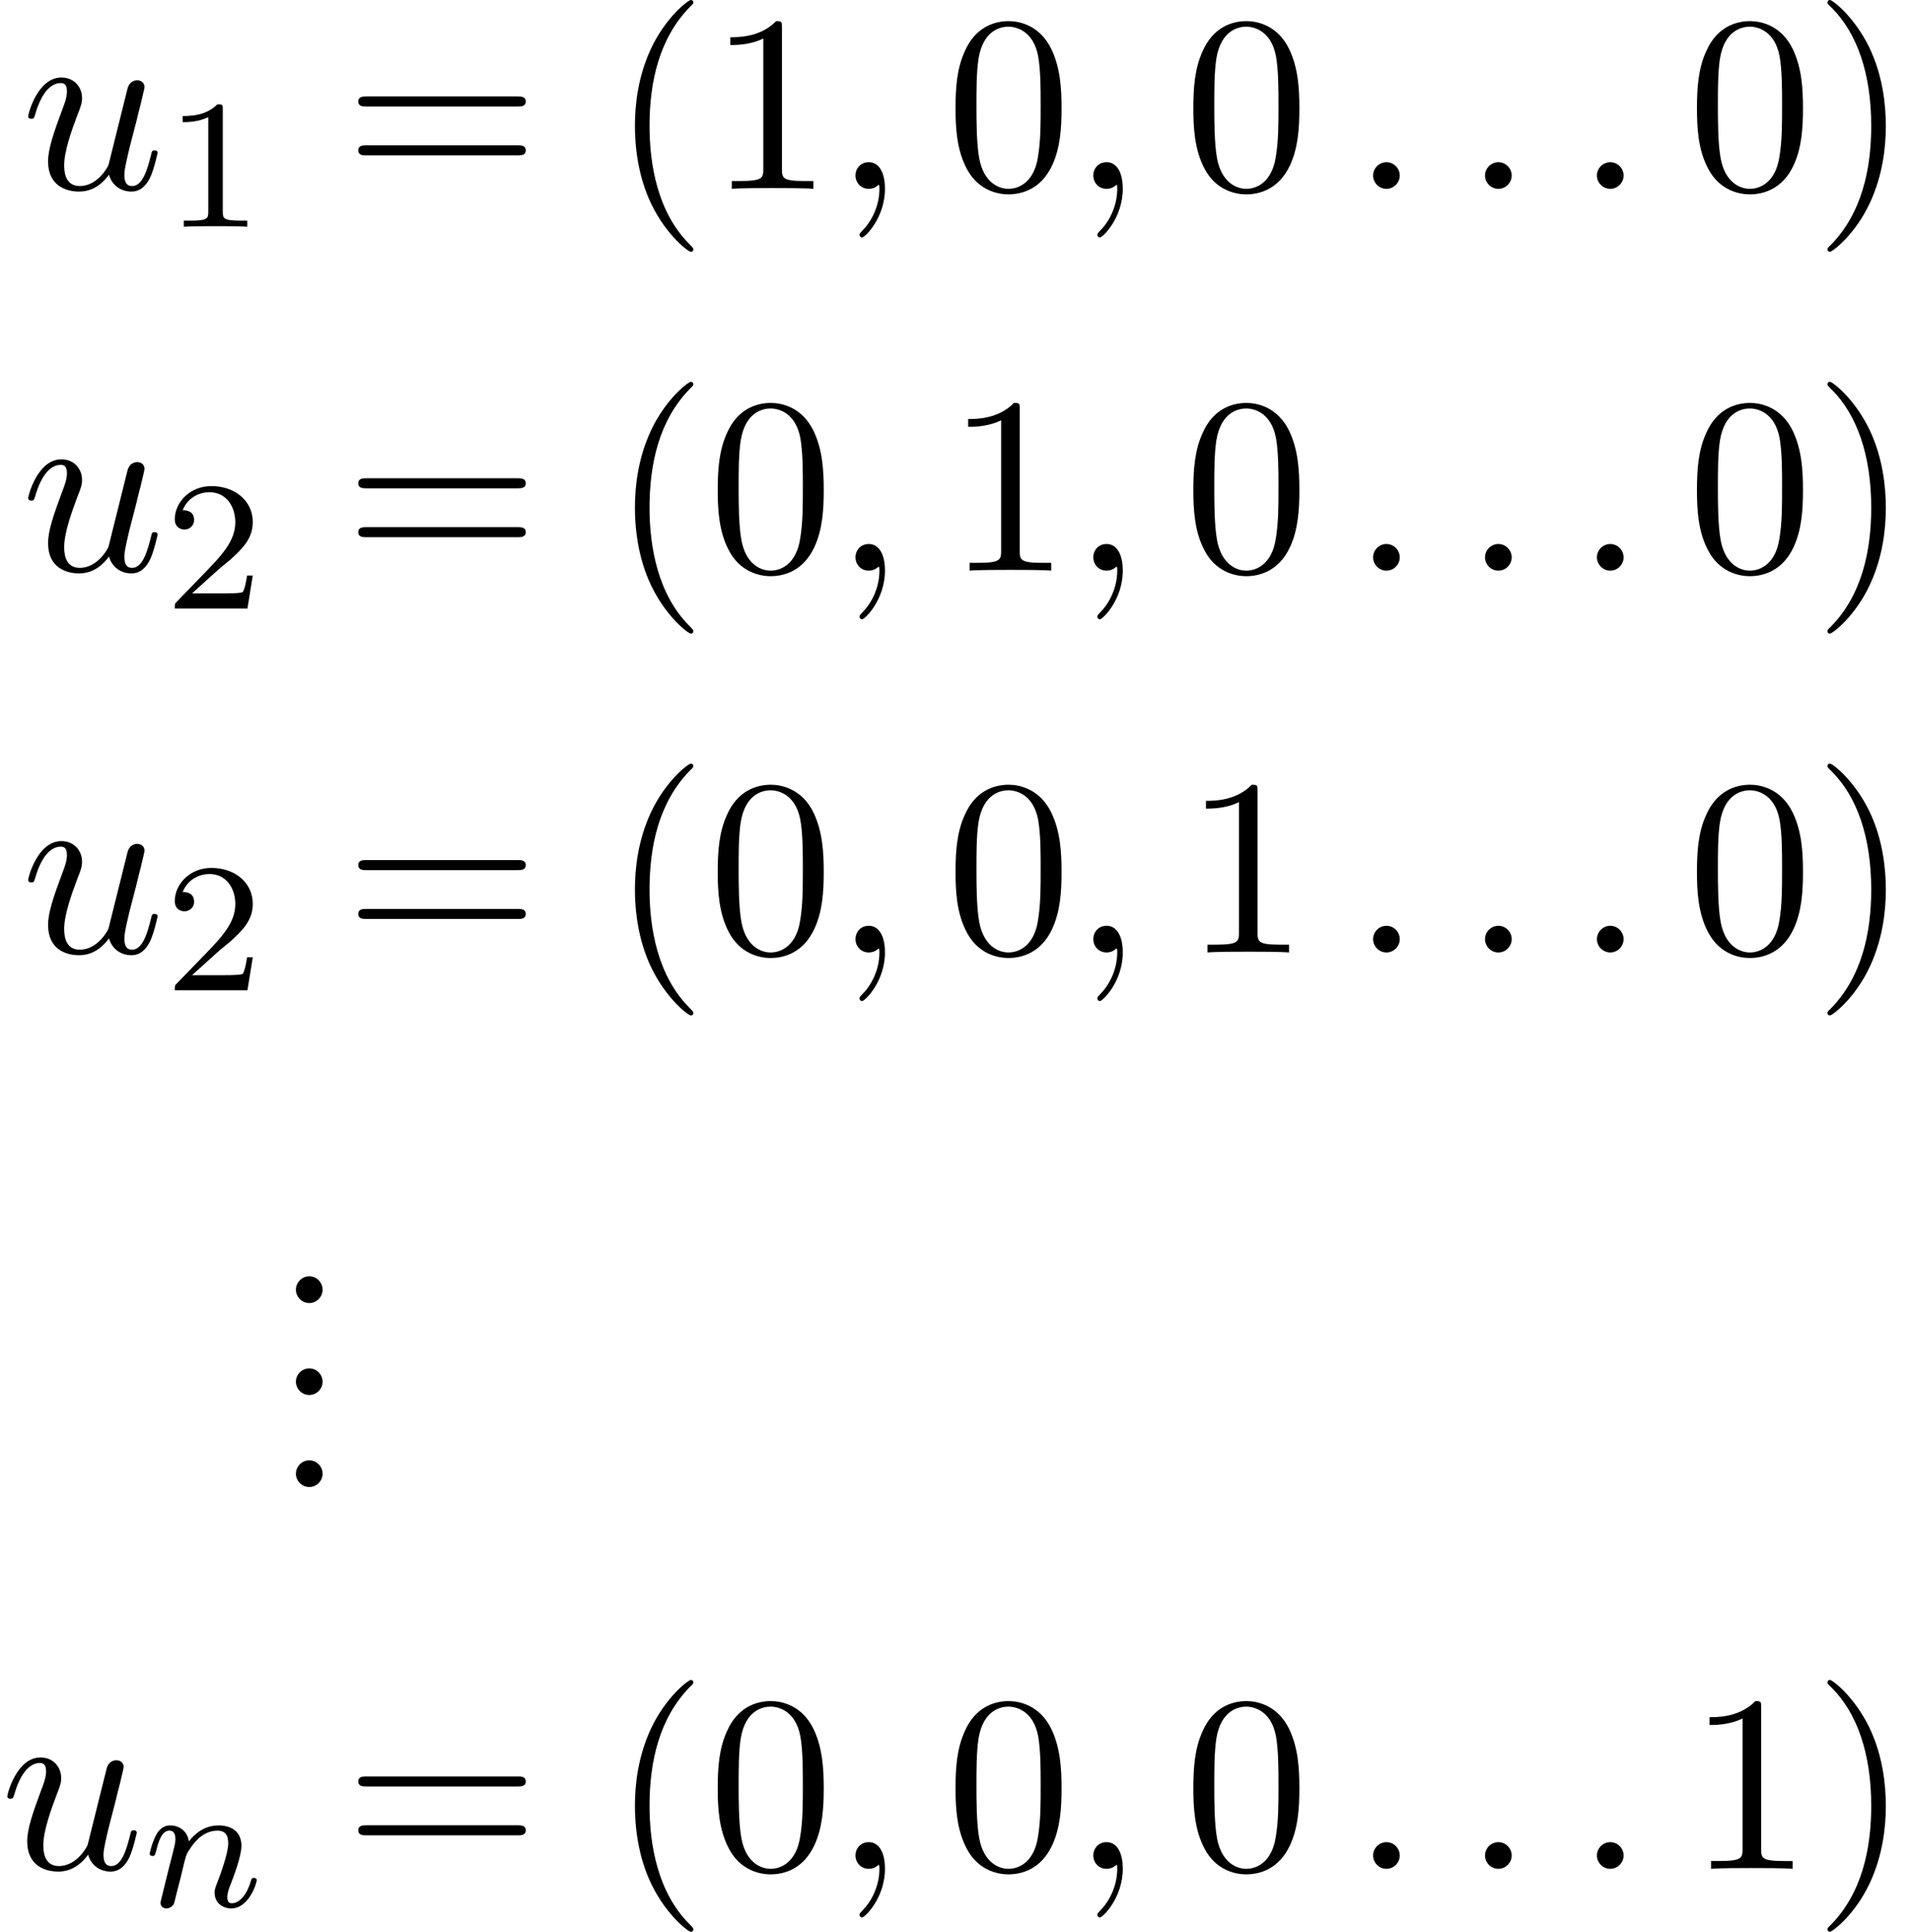 <?xml version='1.0' encoding='UTF-8'?>
<!-- This file was generated by dvisvgm 3.2.2 -->
<svg version='1.1' xmlns='http://www.w3.org/2000/svg' xmlns:xlink='http://www.w3.org/1999/xlink' width='82.791pt' height='83.677pt' viewBox='250.205 -85.014 82.791 83.677'>
<defs>
<path id='g19-110' d='m4.878-1.14c0-.08-.064-.104-.12-.104c-.096 0-.112 .056-.135 .135c-.191 .654-.526 .964-.829 .964c-.128 0-.191-.08-.191-.263s.064-.359 .143-.558c.12-.303 .47-1.219 .47-1.666c0-.598-.414-.885-.988-.885c-.646 0-1.06 .391-1.291 .693c-.056-.438-.406-.693-.813-.693c-.287 0-.486 .183-.614 .43c-.191 .375-.271 .789-.271 .789c0 .072 .056 .104 .12 .104c.104 0 .112-.032 .167-.239c.096-.391 .239-.861 .574-.861c.207 0 .255 .199 .255 .375c0 .143-.04 .295-.104 .558l-.167 .646l-.295 1.196c-.032 .12-.08 .319-.08 .351c0 .183 .151 .247 .255 .247c.143 0 .263-.096 .319-.191c.024-.048 .088-.319 .128-.486l.183-.709c.024-.12 .104-.422 .128-.542c.112-.43 .112-.438 .295-.701c.263-.391 .638-.741 1.172-.741c.287 0 .454 .167 .454 .542c0 .438-.335 1.347-.486 1.737c-.104 .263-.104 .311-.104 .414c0 .454 .375 .677 .717 .677c.781 0 1.108-1.116 1.108-1.219z'/>
<path id='g24-88' d='m2.095-.578c0-.316-.262-.578-.578-.578s-.578 .262-.578 .578s.262 .578 .578 .578s.578-.262 .578-.578z'/>
<path id='g23-40' d='m3.611 2.618c0-.033 0-.055-.185-.24c-1.364-1.375-1.713-3.436-1.713-5.105c0-1.898 .415-3.796 1.756-5.16c.142-.131 .142-.153 .142-.185c0-.076-.044-.109-.109-.109c-.109 0-1.091 .742-1.735 2.127c-.556 1.2-.687 2.411-.687 3.327c0 .851 .12 2.171 .72 3.404c.655 1.342 1.593 2.051 1.702 2.051c.065 0 .109-.033 .109-.109z'/>
<path id='g23-41' d='m3.153-2.727c0-.851-.12-2.171-.72-3.404c-.655-1.342-1.593-2.051-1.702-2.051c-.065 0-.109 .044-.109 .109c0 .033 0 .055 .207 .251c1.069 1.08 1.691 2.815 1.691 5.095c0 1.865-.404 3.785-1.756 5.16c-.142 .131-.142 .153-.142 .185c0 .065 .044 .109 .109 .109c.109 0 1.091-.742 1.735-2.127c.556-1.2 .687-2.411 .687-3.327z'/>
<path id='g23-48' d='m5.018-3.491c0-.873-.055-1.745-.436-2.553c-.502-1.047-1.396-1.222-1.855-1.222c-.655 0-1.451 .284-1.898 1.298c-.349 .753-.404 1.604-.404 2.476c0 .818 .044 1.8 .491 2.629c.469 .884 1.265 1.102 1.8 1.102c.589 0 1.418-.229 1.898-1.265c.349-.753 .404-1.604 .404-2.465zm-.905-.131c0 .818 0 1.56-.12 2.258c-.164 1.036-.785 1.364-1.276 1.364c-.425 0-1.069-.273-1.265-1.32c-.12-.655-.12-1.658-.12-2.302c0-.698 0-1.418 .087-2.007c.207-1.298 1.025-1.396 1.298-1.396c.36 0 1.08 .196 1.287 1.276c.109 .611 .109 1.44 .109 2.127z'/>
<path id='g23-49' d='m4.571 0v-.338h-.349c-.982 0-1.015-.12-1.015-.524v-6.12c0-.262 0-.284-.251-.284c-.676 .698-1.636 .698-1.985 .698v.338c.218 0 .862 0 1.429-.284v5.651c0 .393-.033 .524-1.015 .524h-.349v.338c.382-.033 1.331-.033 1.767-.033s1.385 0 1.767 .033z'/>
<path id='g23-61' d='m7.865-3.785c0-.218-.207-.218-.36-.218h-6.535c-.153 0-.36 0-.36 .218s.207 .218 .371 .218h6.513c.164 0 .371 0 .371-.218zm0 2.116c0-.218-.207-.218-.371-.218h-6.513c-.164 0-.371 0-.371 .218s.207 .218 .36 .218h6.535c.153 0 .36 0 .36-.218z'/>
<path id='g22-49' d='m3.563 0v-.263h-.279c-.757 0-.781-.096-.781-.391v-4.423c0-.215-.016-.223-.231-.223c-.327 .319-.749 .51-1.506 .51v.263c.215 0 .646 0 1.108-.215v4.089c0 .295-.024 .391-.781 .391h-.279v.263c.327-.024 1.012-.024 1.371-.024s1.052 0 1.379 .024z'/>
<path id='g22-50' d='m3.802-1.427h-.247c-.024 .159-.088 .558-.183 .709c-.048 .064-.654 .064-.781 .064h-1.419l1.076-.972c.128-.12 .462-.383 .59-.494c.494-.454 .964-.893 .964-1.618c0-.948-.797-1.562-1.793-1.562c-.956 0-1.586 .725-1.586 1.435c0 .391 .311 .446 .422 .446c.167 0 .414-.12 .414-.422c0-.414-.399-.414-.494-.414c.231-.582 .765-.781 1.156-.781c.741 0 1.124 .63 1.124 1.299c0 .829-.582 1.435-1.522 2.399l-1.004 1.036c-.096 .088-.096 .104-.096 .303h3.148l.231-1.427z'/>
<path id='g20-58' d='m2.095-.578c0-.316-.262-.578-.578-.578s-.578 .262-.578 .578s.262 .578 .578 .578s.578-.262 .578-.578z'/>
<path id='g20-59' d='m2.215-.011c0-.72-.273-1.145-.698-1.145c-.36 0-.578 .273-.578 .578c0 .295 .218 .578 .578 .578c.131 0 .273-.044 .382-.142c.033-.022 .055-.033 .055-.033s.022 .011 .022 .164c0 .807-.382 1.462-.742 1.822c-.12 .12-.12 .142-.12 .175c0 .076 .055 .12 .109 .12c.12 0 .993-.84 .993-2.116z'/>
<path id='g20-117' d='m5.924-1.56c0-.109-.098-.109-.131-.109c-.109 0-.12 .044-.153 .196c-.153 .611-.36 1.353-.818 1.353c-.229 0-.338-.142-.338-.502c0-.24 .131-.753 .218-1.135l.305-1.178c.033-.164 .142-.578 .185-.742c.055-.251 .164-.665 .164-.731c0-.196-.153-.295-.316-.295c-.055 0-.338 .011-.425 .382l-.818 3.284c-.011 .044-.447 .916-1.244 .916c-.567 0-.676-.491-.676-.895c0-.611 .305-1.473 .589-2.225c.131-.327 .185-.48 .185-.687c0-.491-.349-.895-.895-.895c-1.036 0-1.44 1.582-1.44 1.68c0 .109 .131 .109 .131 .109c.109 0 .12-.022 .175-.196c.273-.949 .687-1.353 1.102-1.353c.098 0 .273 .011 .273 .36c0 .262-.12 .578-.185 .742c-.404 1.08-.633 1.756-.633 2.291c0 1.036 .753 1.309 1.342 1.309c.72 0 1.113-.491 1.298-.731c.12 .447 .502 .731 .971 .731c.382 0 .633-.251 .807-.6c.185-.393 .327-1.08 .327-1.08z'/>
</defs>
<g id='page705'>
<use x='251.109' y='-76.833' xlink:href='#g20-117'/>
<use x='257.354' y='-75.196' xlink:href='#g22-49'/>
<use x='265.117' y='-76.833' xlink:href='#g23-61'/>
<use x='276.632' y='-76.833' xlink:href='#g23-40'/>
<use x='280.874' y='-76.833' xlink:href='#g23-49'/>
<use x='286.329' y='-76.833' xlink:href='#g20-59'/>
<use x='291.177' y='-76.833' xlink:href='#g23-48'/>
<use x='296.632' y='-76.833' xlink:href='#g20-59'/>
<use x='301.48' y='-76.833' xlink:href='#g23-48'/>
<use x='308.753' y='-76.833' xlink:href='#g20-58'/>
<use x='313.602' y='-76.833' xlink:href='#g20-58'/>
<use x='318.45' y='-76.833' xlink:href='#g20-58'/>
<use x='323.298' y='-76.833' xlink:href='#g23-48'/>
<use x='328.753' y='-76.833' xlink:href='#g23-41'/>
<use x='251.109' y='-60.295' xlink:href='#g20-117'/>
<use x='257.354' y='-58.658' xlink:href='#g22-50'/>
<use x='265.117' y='-60.295' xlink:href='#g23-61'/>
<use x='276.632' y='-60.295' xlink:href='#g23-40'/>
<use x='280.874' y='-60.295' xlink:href='#g23-48'/>
<use x='286.329' y='-60.295' xlink:href='#g20-59'/>
<use x='291.177' y='-60.295' xlink:href='#g23-49'/>
<use x='296.632' y='-60.295' xlink:href='#g20-59'/>
<use x='301.48' y='-60.295' xlink:href='#g23-48'/>
<use x='308.753' y='-60.295' xlink:href='#g20-58'/>
<use x='313.602' y='-60.295' xlink:href='#g20-58'/>
<use x='318.45' y='-60.295' xlink:href='#g20-58'/>
<use x='323.298' y='-60.295' xlink:href='#g23-48'/>
<use x='328.753' y='-60.295' xlink:href='#g23-41'/>
<use x='251.109' y='-43.757' xlink:href='#g20-117'/>
<use x='257.354' y='-42.12' xlink:href='#g22-50'/>
<use x='265.117' y='-43.757' xlink:href='#g23-61'/>
<use x='276.632' y='-43.757' xlink:href='#g23-40'/>
<use x='280.874' y='-43.757' xlink:href='#g23-48'/>
<use x='286.329' y='-43.757' xlink:href='#g20-59'/>
<use x='291.177' y='-43.757' xlink:href='#g23-48'/>
<use x='296.632' y='-43.757' xlink:href='#g20-59'/>
<use x='301.48' y='-43.757' xlink:href='#g23-49'/>
<use x='308.753' y='-43.757' xlink:href='#g20-58'/>
<use x='313.602' y='-43.757' xlink:href='#g20-58'/>
<use x='318.45' y='-43.757' xlink:href='#g20-58'/>
<use x='323.298' y='-43.757' xlink:href='#g23-48'/>
<use x='328.753' y='-43.757' xlink:href='#g23-41'/>
<use x='262.086' y='-28.573' xlink:href='#g24-88'/>
<use x='262.086' y='-24.588' xlink:href='#g24-88'/>
<use x='262.086' y='-20.603' xlink:href='#g24-88'/>
<use x='250.205' y='-4.065' xlink:href='#g20-117'/>
<use x='256.45' y='-2.428' xlink:href='#g19-110'/>
<use x='265.117' y='-4.065' xlink:href='#g23-61'/>
<use x='276.632' y='-4.065' xlink:href='#g23-40'/>
<use x='280.874' y='-4.065' xlink:href='#g23-48'/>
<use x='286.329' y='-4.065' xlink:href='#g20-59'/>
<use x='291.177' y='-4.065' xlink:href='#g23-48'/>
<use x='296.632' y='-4.065' xlink:href='#g20-59'/>
<use x='301.48' y='-4.065' xlink:href='#g23-48'/>
<use x='308.753' y='-4.065' xlink:href='#g20-58'/>
<use x='313.602' y='-4.065' xlink:href='#g20-58'/>
<use x='318.45' y='-4.065' xlink:href='#g20-58'/>
<use x='323.298' y='-4.065' xlink:href='#g23-49'/>
<use x='328.753' y='-4.065' xlink:href='#g23-41'/>
</g>
</svg>